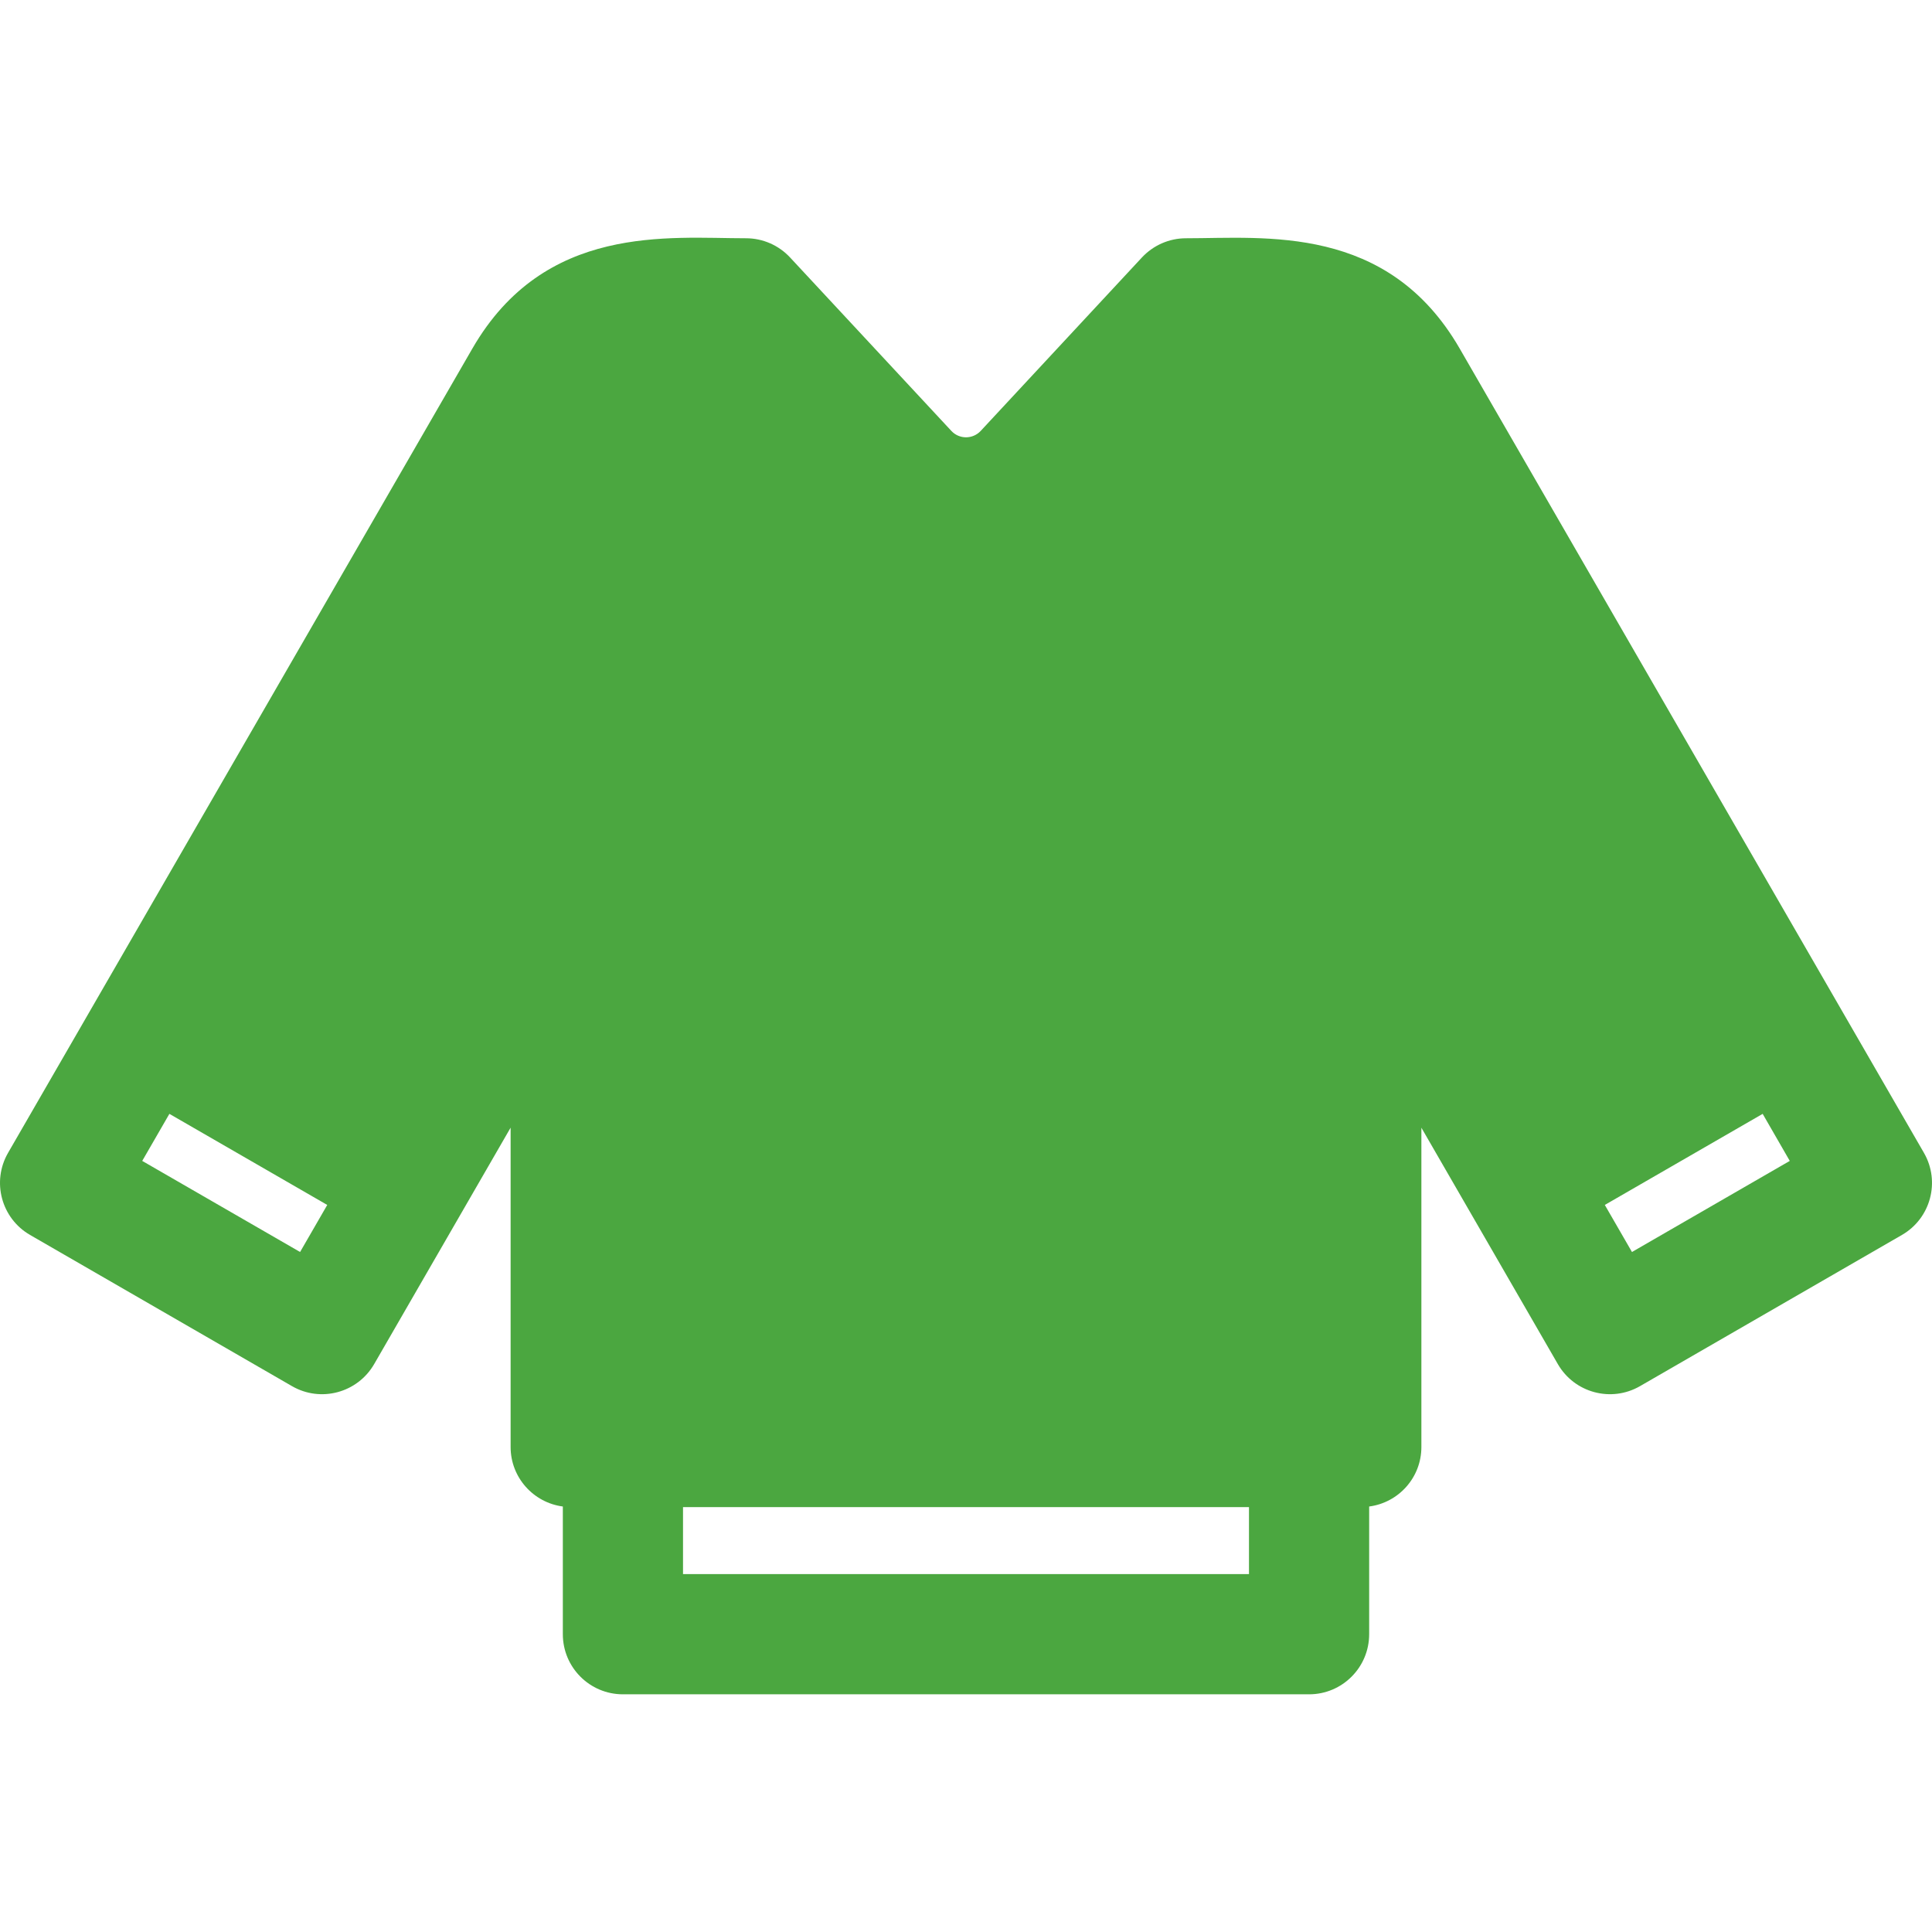 <svg width="34" height="34" viewBox="0 0 34 34" fill="none" xmlns="http://www.w3.org/2000/svg">
<g clip-path="url(#clip0_39_1610)">
<path d="M33.858 20.288C31.625 16.42 33.567 19.784 25.687 6.132C24.42 3.941 22.266 4.193 20.871 4.193C20.577 4.193 20.297 4.316 20.096 4.531L17.259 7.583C17.118 7.734 16.881 7.733 16.742 7.583L13.904 4.531C13.704 4.316 13.423 4.193 13.129 4.193C11.768 4.193 9.587 3.931 8.314 6.132C0.485 19.693 2.205 16.714 0.142 20.288C-0.15 20.794 0.023 21.441 0.529 21.733L5.139 24.394C5.645 24.686 6.291 24.512 6.584 24.007C8.889 20.014 7.822 21.862 8.986 19.845V25.465C8.986 26.001 9.387 26.444 9.905 26.512V28.759C9.905 29.343 10.378 29.817 10.962 29.817H23.038C23.622 29.817 24.095 29.343 24.095 28.759V26.512C24.614 26.444 25.014 26.002 25.014 25.465V19.846C26.342 22.147 25.472 20.639 27.416 24.007C27.708 24.512 28.355 24.686 28.861 24.394L33.471 21.733C33.977 21.441 34.15 20.794 33.858 20.288ZM5.281 22.033L2.503 20.43L2.981 19.602L5.759 21.205L5.281 22.033ZM21.98 27.701H12.02V26.523H21.98V27.701ZM28.72 22.033L28.242 21.205L31.02 19.602L31.497 20.43L28.72 22.033Z" fill="#4BA740"/>
</g>
<defs>
<clipPath id="clip0_39_1610">
<rect width="34" height="34" fill="white"/>
</clipPath>
</defs>
</svg>

